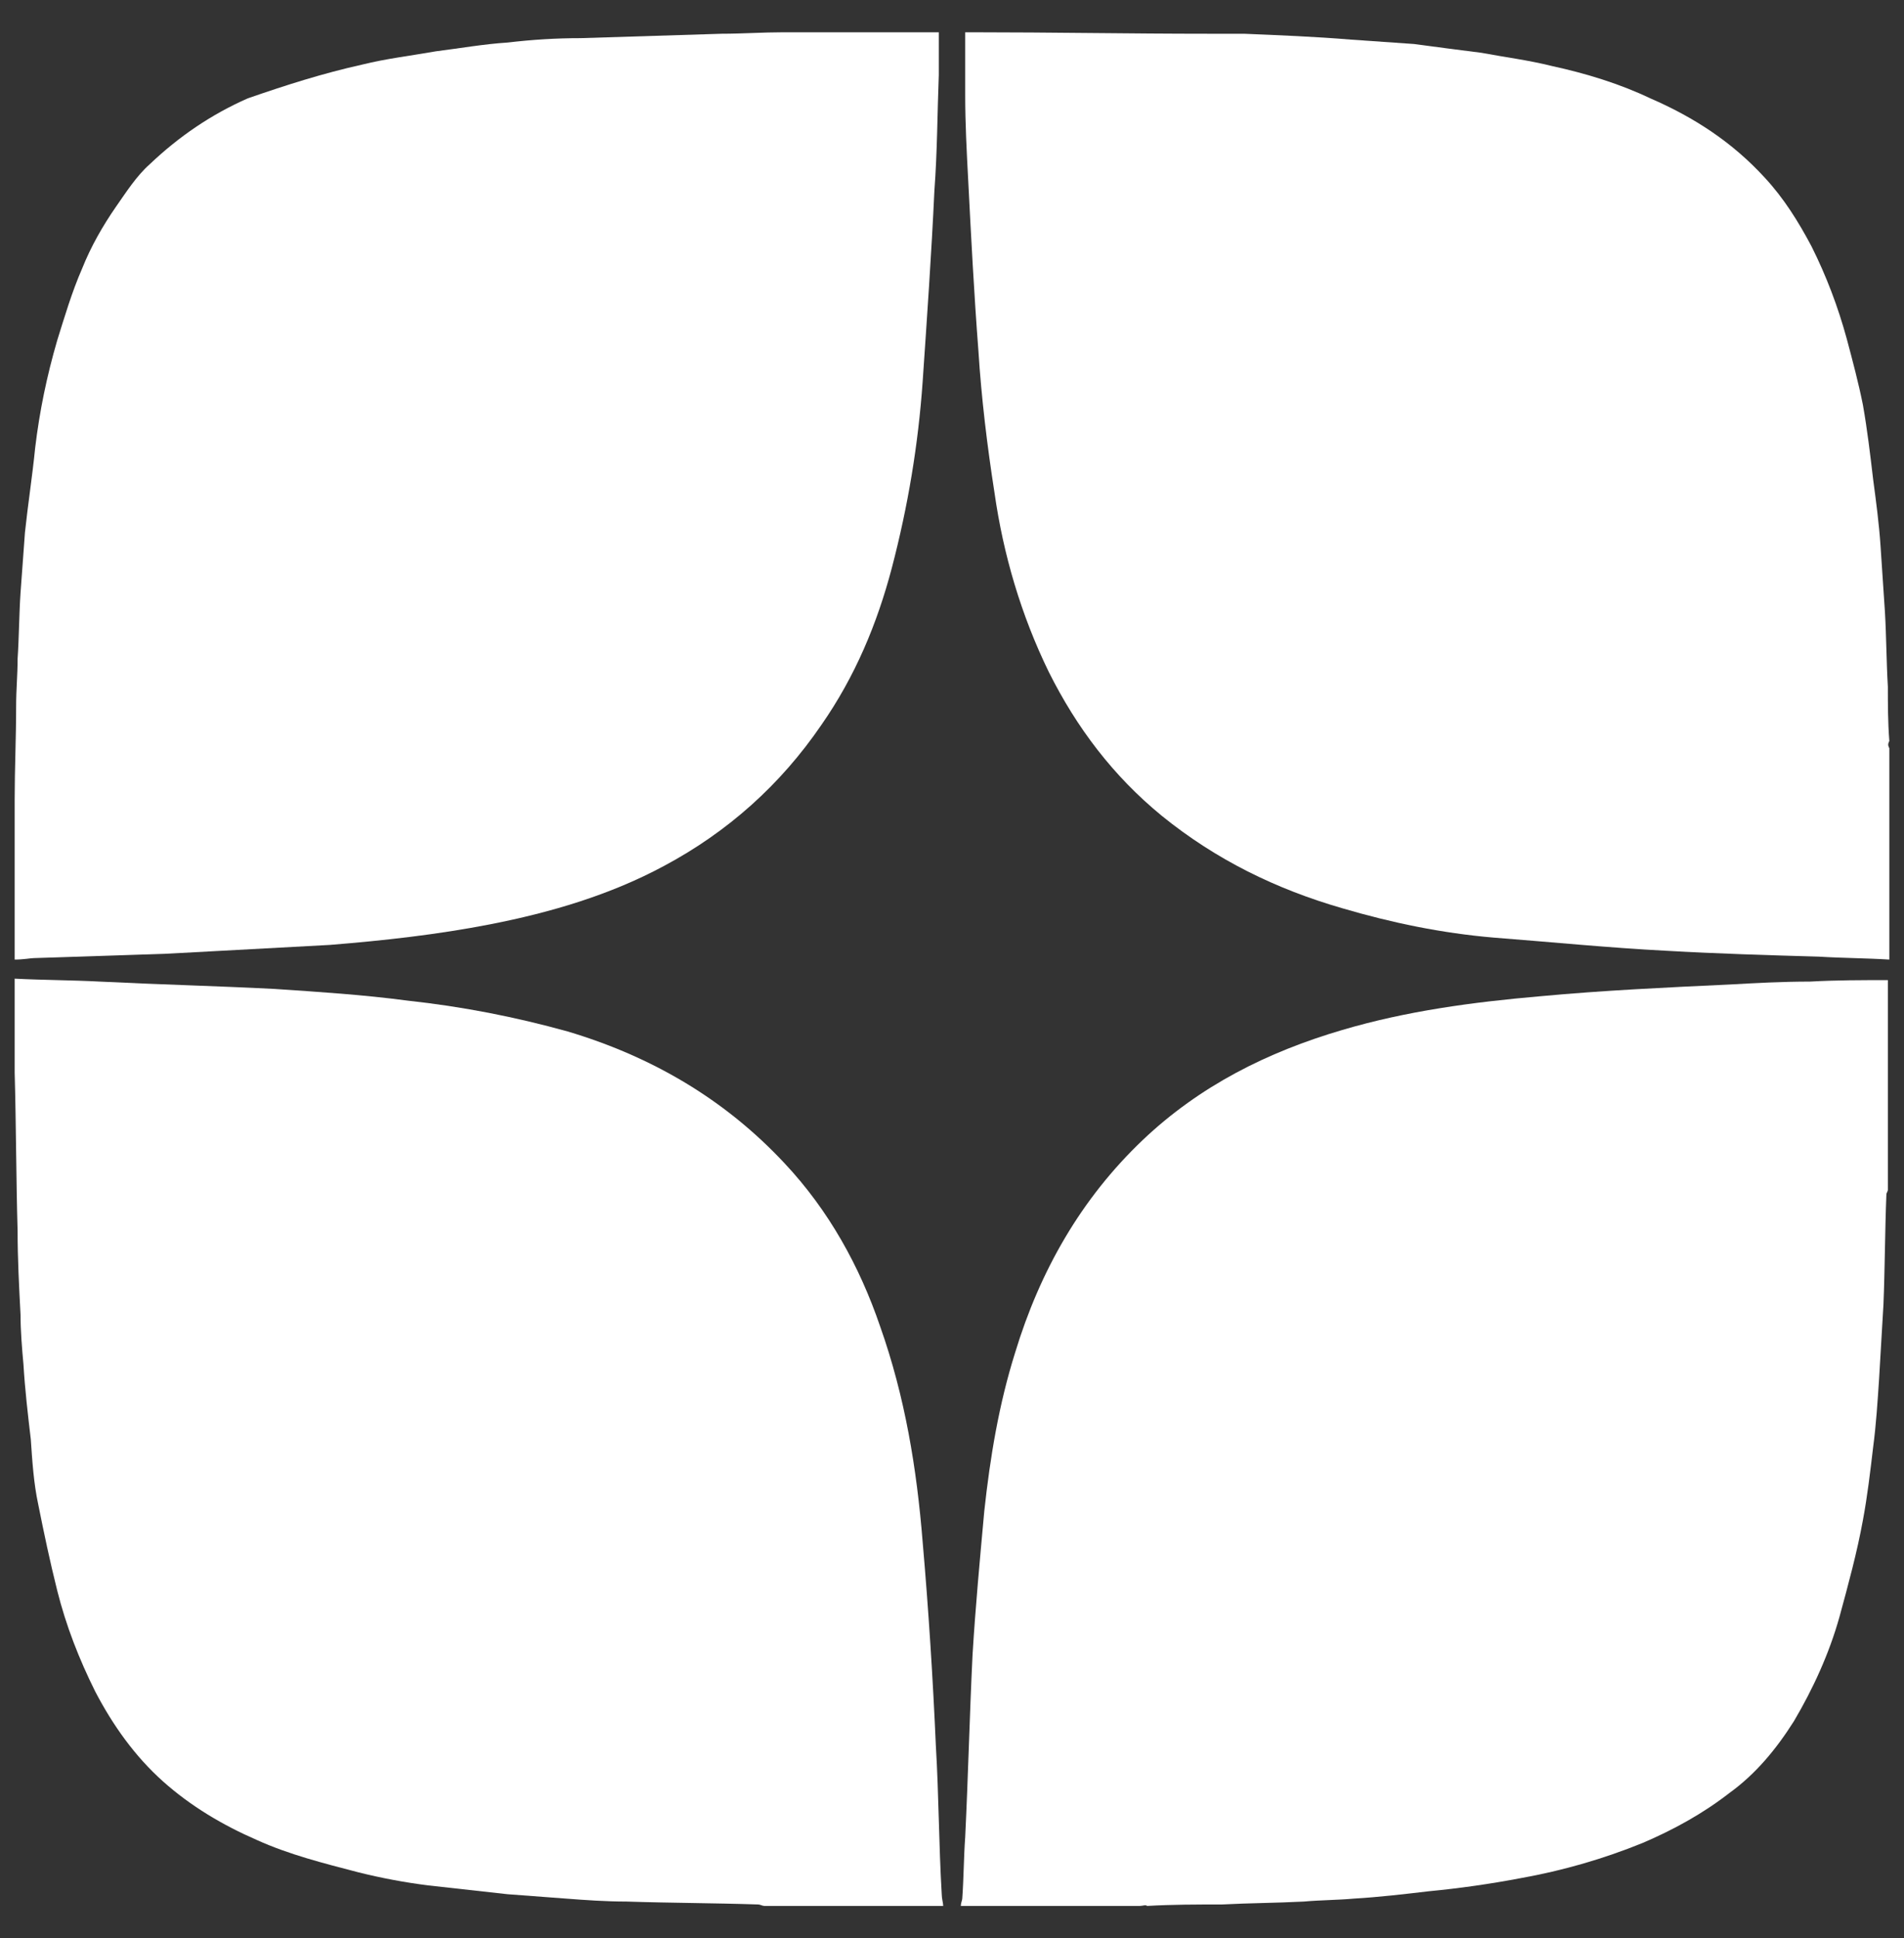<?xml version="1.0" encoding="UTF-8"?> <!-- Generator: Adobe Illustrator 25.2.3, SVG Export Plug-In . SVG Version: 6.00 Build 0) --> <svg xmlns="http://www.w3.org/2000/svg" xmlns:xlink="http://www.w3.org/1999/xlink" id="Слой_1" x="0px" y="0px" width="129.8px" height="132.1px" viewBox="0 0 129.8 132.1" style="enable-background:new 0 0 129.8 132.1;" xml:space="preserve"><rect x="0" y="0" width="129.8" height="132.1" fill="#333333" stroke="none"/> <style type="text/css"> .st0{fill:#FFFFFF;} </style> <g> <path class="st0" d="M64.3,129.9c-4.1,0-8.1,0-12.2,0c-0.1,0-0.3-0.1-0.4-0.1c-3-0.1-6-0.1-9-0.2c-1.4,0-2.8-0.1-4.1-0.2 c-1.3-0.1-2.7-0.2-4-0.3c-1.8-0.2-3.6-0.4-5.4-0.6c-1.6-0.2-3.2-0.5-4.8-0.9c-2.3-0.6-4.7-1.2-6.9-2.2c-2.3-1-4.5-2.3-6.4-4 s-3.4-3.8-4.6-6.1c-1.1-2.2-2-4.5-2.6-6.9c-0.5-2-0.9-3.9-1.3-5.9c-0.3-1.4-0.4-2.9-0.5-4.4c-0.2-1.7-0.4-3.4-0.5-5.1 c-0.1-1.1-0.2-2.3-0.2-3.4c-0.1-1.9-0.2-3.8-0.2-5.7C1.1,80.4,1.1,76.7,1,73.1c0-1.9,0-3.9,0-5.8c0-0.2,0-0.3,0-0.6 c1.9,0.1,3.9,0.1,5.8,0.2c4,0.2,8,0.3,11.9,0.5c3,0.2,6.1,0.4,9.1,0.8c3.7,0.4,7.3,1.1,10.9,2.1c5.7,1.7,10.7,4.6,14.8,9 c3,3.2,5.1,7,6.5,11.1c1.7,4.8,2.5,9.7,2.9,14.7c0.4,4.6,0.7,9.3,0.9,13.9c0.2,3.3,0.2,6.7,0.4,10.1 C64.2,129.4,64.3,129.7,64.3,129.9z"></path> <path class="st0" d="M77.7,129.9c-4.1,0-8.1,0-12.2,0c0-0.2,0.1-0.4,0.1-0.5c0.1-1.4,0.1-2.8,0.2-4.2c0.2-4.1,0.3-8.3,0.5-12.4 c0.2-3.3,0.5-6.5,0.8-9.8c0.4-3.7,1-7.3,2.1-10.8c1.7-5.6,4.5-10.5,8.7-14.5c3.9-3.7,8.5-6,13.6-7.5c4.4-1.3,8.9-1.9,13.5-2.3 c4.3-0.4,8.6-0.6,12.9-0.8c1.8-0.1,3.6-0.2,5.5-0.2c1.8-0.1,3.5-0.1,5.3-0.1c0,4.8,0,9.5,0,14.3c0,0.1-0.1,0.2-0.1,0.3 c-0.1,2.5-0.1,5-0.2,7.5c-0.1,1.7-0.2,3.4-0.3,5.1c-0.1,1.5-0.2,3.1-0.4,4.6c-0.2,1.7-0.4,3.4-0.7,5c-0.4,2.2-1,4.4-1.6,6.6 c-0.7,2.5-1.8,4.9-3.1,7.1c-1.2,1.9-2.6,3.6-4.4,4.9c-1.8,1.4-3.8,2.5-5.9,3.4c-2.7,1.1-5.5,1.9-8.3,2.4c-2.1,0.4-4.2,0.7-6.3,0.9 c-1.7,0.2-3.4,0.4-5.1,0.5c-1.1,0.1-2.3,0.1-3.4,0.2c-1.9,0.1-3.7,0.1-5.6,0.2c-1.7,0-3.4,0-5.1,0.1 C78.1,129.8,77.9,129.9,77.7,129.9z"></path> <path class="st0" d="M128.8,51c0,4.8,0,9.6,0,14.4c-1.6-0.1-3.2-0.1-4.8-0.2c-3.5-0.1-6.9-0.2-10.4-0.4c-3.9-0.2-7.9-0.6-11.8-0.9 c-3.5-0.3-6.9-1-10.3-2c-4.5-1.3-8.6-3.3-12.3-6.3c-3.3-2.7-5.8-6-7.7-9.8c-1.9-3.9-3.1-8-3.7-12.2c-0.5-3.2-0.9-6.5-1.1-9.7 c-0.3-3.9-0.5-7.8-0.7-11.7c-0.1-1.9-0.2-3.8-0.2-5.7c0-1.4,0-2.8,0-4.3c0.1,0,0.3,0,0.5,0c5.4,0,10.7,0.1,16.1,0.1 c0.8,0,1.6,0,2.4,0c2.4,0.1,4.9,0.2,7.3,0.4C93.5,2.8,95,2.9,96.4,3c1.5,0.2,3,0.4,4.6,0.6c1.6,0.3,3.2,0.5,4.8,0.9 c2.3,0.5,4.6,1.2,6.7,2.2c3,1.3,5.6,3,7.8,5.4c1.3,1.4,2.3,3,3.2,4.7c1,2,1.8,4.1,2.4,6.3c0.4,1.5,0.8,3,1.1,4.5 c0.3,1.7,0.5,3.4,0.7,5.1c0.2,1.5,0.4,3,0.5,4.5s0.2,3,0.3,4.5c0.1,1.7,0.1,3.4,0.2,5.1c0,1.2,0,2.4,0.1,3.7 C128.7,50.7,128.7,50.8,128.8,51z"></path> <path class="st0" d="M1,65.4c0-0.2,0-0.4,0-0.6c0-3.4,0-6.9,0-10.3c0-2.1,0.1-4.2,0.1-6.4c0-1.1,0.1-2.1,0.1-3.2 c0.1-1.5,0.1-3,0.2-4.5c0.1-1.4,0.2-2.7,0.3-4.1c0.2-1.9,0.5-3.8,0.7-5.8c0.3-2.5,0.8-4.9,1.5-7.3c0.5-1.6,1-3.3,1.7-4.9 c0.6-1.5,1.4-2.9,2.3-4.2c0.7-1,1.4-2.1,2.3-2.9c2-1.9,4.2-3.4,6.7-4.5C19.5,5.8,22,5,24.7,4.4c1.6-0.4,3.3-0.6,5-0.9 C31.3,3.3,33,3,34.6,2.9c1.7-0.2,3.3-0.3,5-0.3c3.2-0.1,6.4-0.2,9.6-0.3c1.4,0,2.8-0.1,4.2-0.1c3.4,0,6.8,0,10.1,0 c0.2,0,0.4,0,0.5,0c0,1,0,2,0,2.9c-0.1,2.6-0.1,5.2-0.3,7.9c-0.2,4.3-0.5,8.6-0.8,13c-0.3,4.3-1,8.5-2.1,12.7 c-1,3.8-2.5,7.4-4.8,10.7c-2.8,4.1-6.4,7.3-10.7,9.6c-3.7,2-7.8,3.2-11.9,4c-3.6,0.7-7.2,1.1-10.9,1.4c-3.7,0.2-7.4,0.4-11.1,0.6 c-3,0.1-6,0.2-9.1,0.3C2.1,65.3,1.6,65.4,1,65.4z"></path> </g> </svg> 